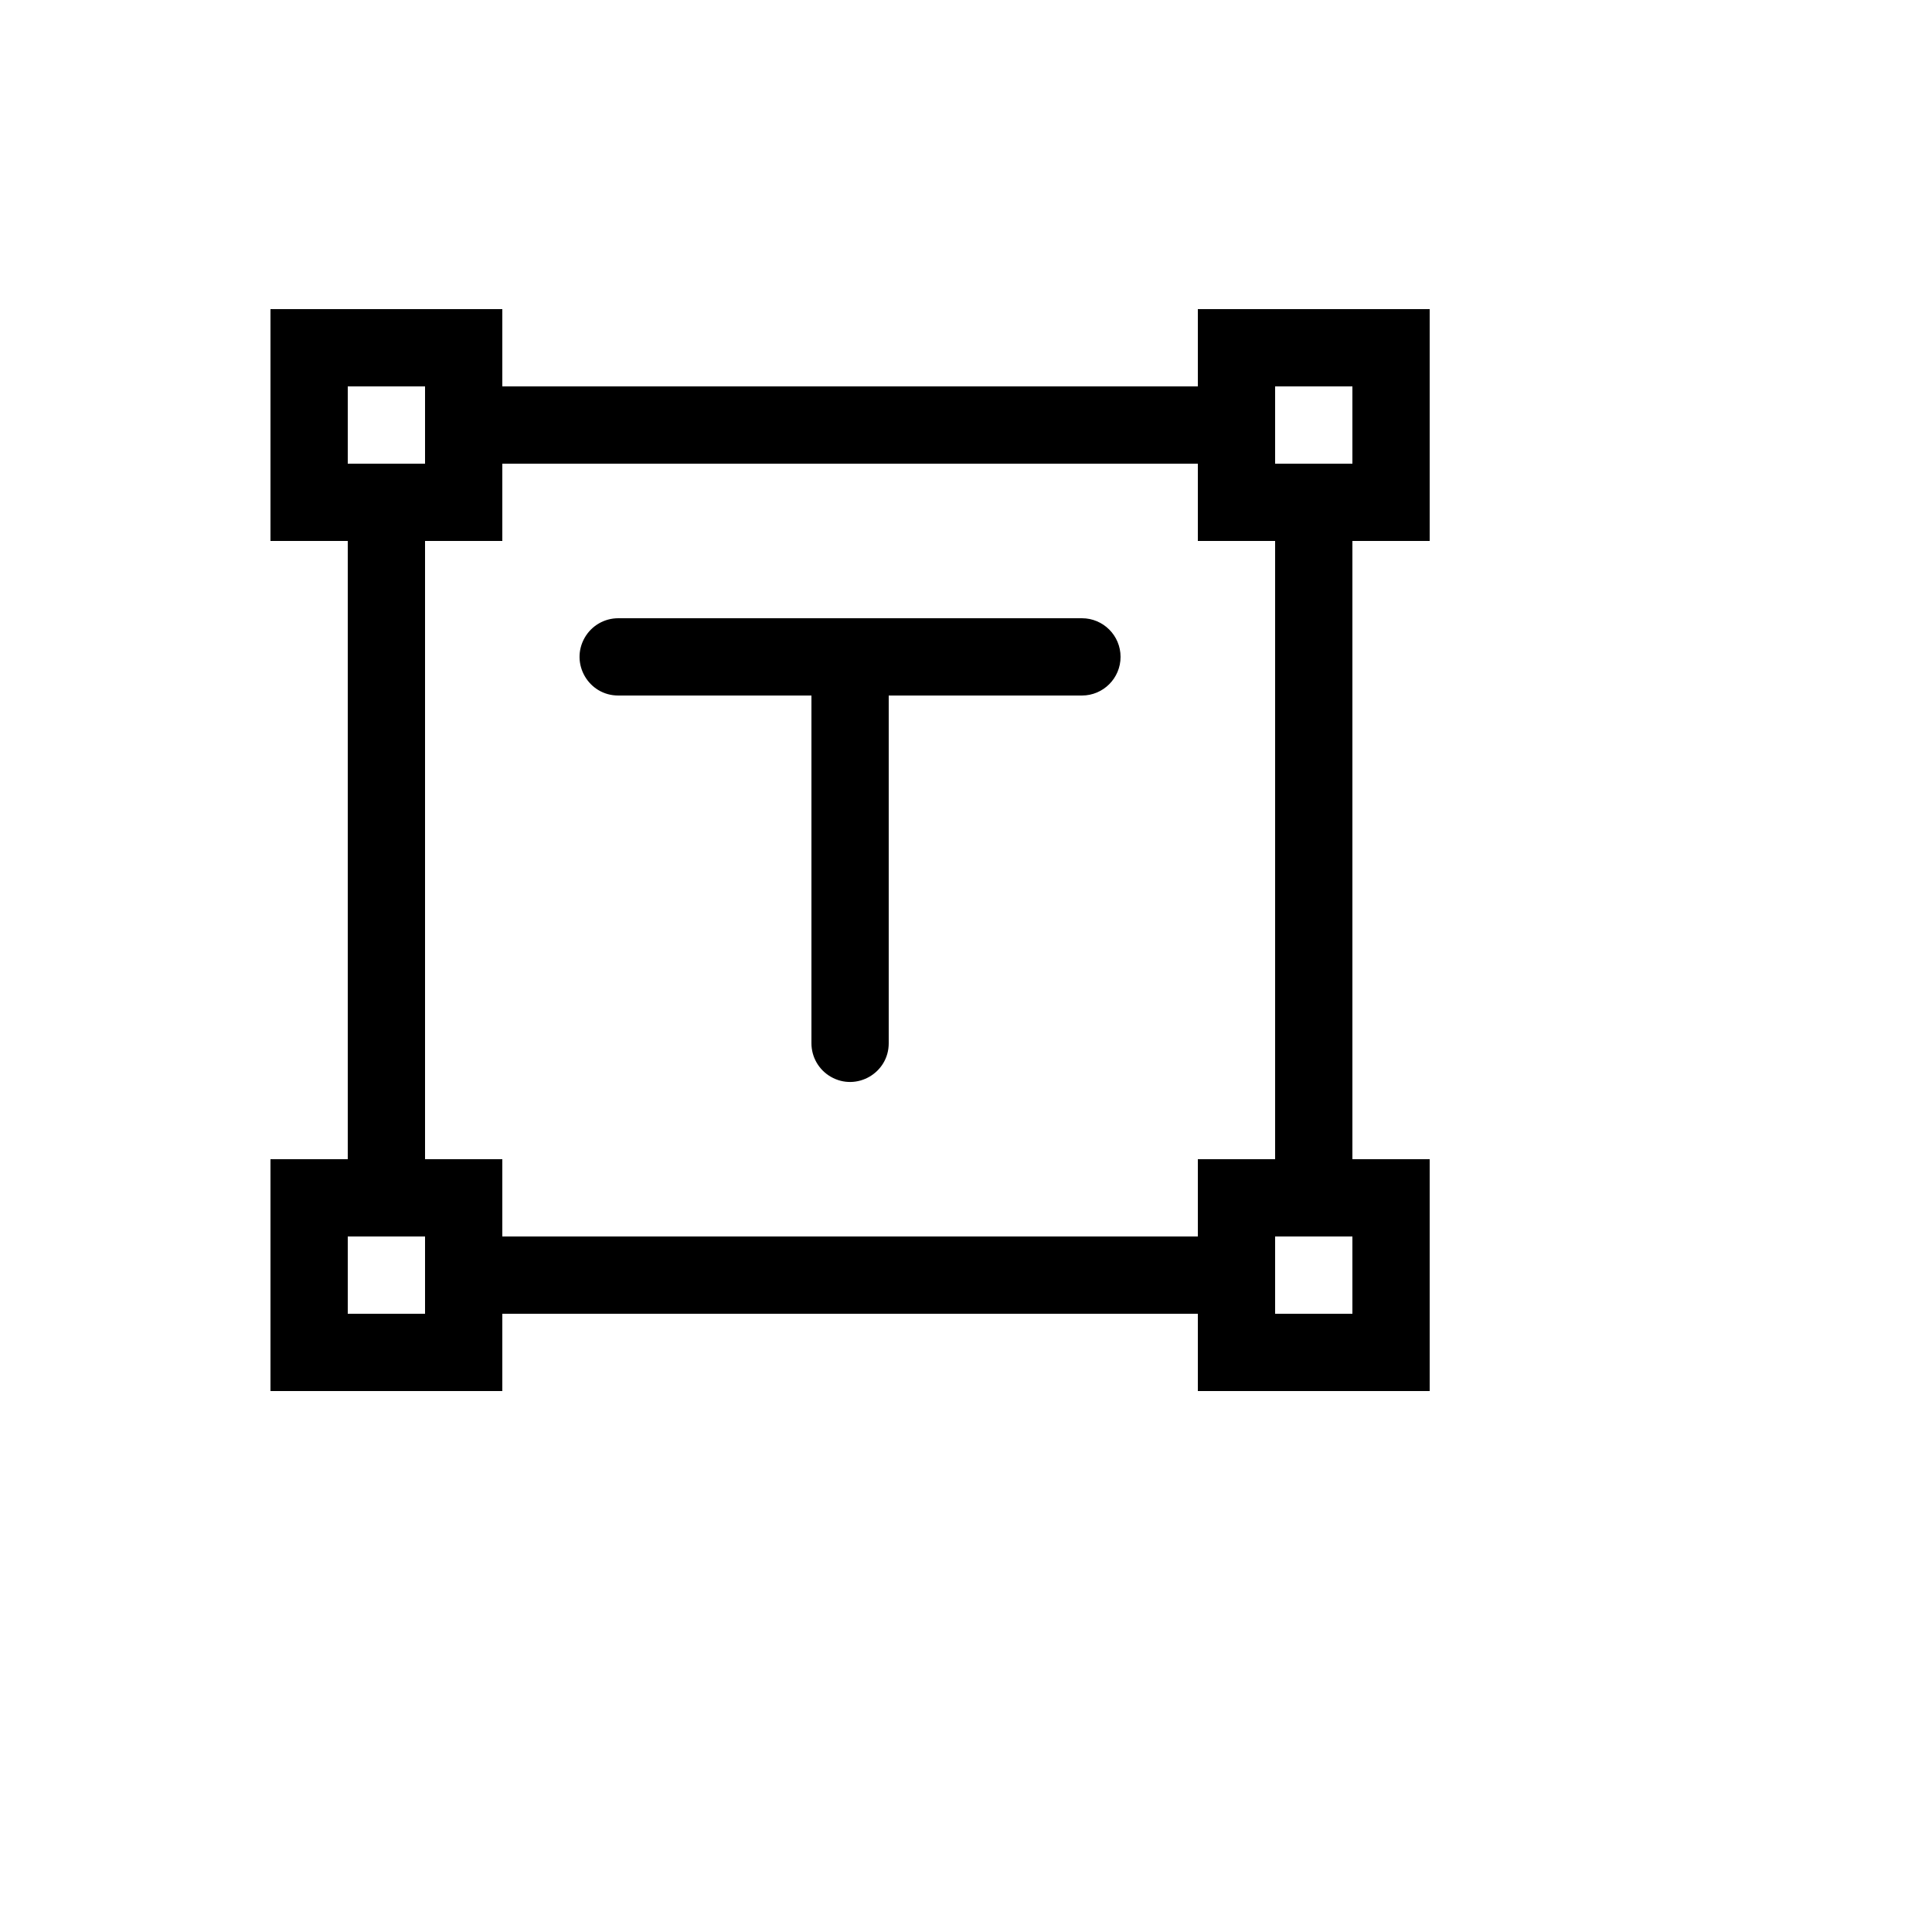 <svg xmlns="http://www.w3.org/2000/svg" version="1.1" xmlns:xlink="http://www.w3.org/1999/xlink" width="100%" height="100%" id="svgWorkerArea" viewBox="-25 -25 625 625" xmlns:idraw="https://idraw.muisca.co" style="background: white;"><defs id="defsdoc"><pattern id="patternBool" x="0" y="0" width="10" height="10" patternUnits="userSpaceOnUse" patternTransform="rotate(35)"><circle cx="5" cy="5" r="4" style="stroke: none;fill: #ff000070;"></circle></pattern></defs><g id="fileImp-229887654" class="cosito"><path id="pathImp-995348265" class="grouped" d="M437.5 150C437.5 150 437.5 75 437.5 75 437.5 75 362.5 75 362.5 75 362.5 75 362.5 100 362.5 100 362.5 100 137.5 100 137.5 100 137.5 100 137.5 75 137.5 75 137.5 75 62.5 75 62.5 75 62.5 75 62.5 150 62.5 150 62.5 150 87.5 150 87.5 150 87.5 150 87.5 350 87.5 350 87.5 350 62.5 350 62.5 350 62.5 350 62.5 425 62.5 425 62.5 425 137.5 425 137.5 425 137.5 425 137.5 400 137.5 400 137.5 400 362.5 400 362.5 400 362.5 400 362.5 425 362.5 425 362.5 425 437.5 425 437.5 425 437.5 425 437.5 350 437.5 350 437.5 350 412.5 350 412.5 350 412.5 350 412.5 150 412.5 150 412.5 150 437.5 150 437.5 150 437.5 150 437.5 150 437.5 150M387.5 100C387.5 100 412.5 100 412.5 100 412.5 100 412.5 125 412.5 125 412.5 125 387.5 125 387.5 125 387.5 125 387.5 100 387.5 100 387.5 100 387.5 100 387.5 100M87.5 100C87.5 100 112.5 100 112.5 100 112.5 100 112.5 125 112.5 125 112.5 125 87.5 125 87.5 125 87.5 125 87.5 100 87.5 100 87.5 100 87.5 100 87.5 100M87.5 400C87.5 400 87.5 375 87.5 375 87.5 375 112.5 375 112.5 375 112.5 375 112.5 400 112.5 400 112.5 400 87.5 400 87.5 400 87.5 400 87.5 400 87.5 400M412.5 400C412.5 400 387.5 400 387.5 400 387.5 400 387.5 375 387.5 375 387.5 375 412.5 375 412.5 375 412.5 375 412.5 400 412.5 400 412.5 400 412.5 400 412.5 400M387.5 350C387.5 350 362.5 350 362.5 350 362.5 350 362.5 375 362.5 375 362.5 375 137.5 375 137.5 375 137.5 375 137.5 350 137.5 350 137.5 350 112.5 350 112.5 350 112.5 350 112.5 150 112.5 150 112.5 150 137.5 150 137.5 150 137.5 150 137.5 125 137.5 125 137.5 125 362.5 125 362.5 125 362.5 125 362.5 150 362.5 150 362.5 150 387.5 150 387.5 150 387.5 150 387.5 350 387.5 350 387.5 350 387.5 350 387.5 350M337.5 187.5C337.5 194.403 331.902 200 325 200 325 200 262.5 200 262.5 200 262.5 200 262.5 312.5 262.5 312.5 262.5 322.123 252.083 328.137 243.75 323.325 239.882 321.092 237.5 316.965 237.5 312.5 237.5 312.5 237.5 200 237.5 200 237.5 200 175 200 175 200 165.377 200 159.363 189.583 164.175 181.25 166.407 177.382 170.535 175 175 175 175 175 325 175 325 175 331.902 175 337.5 180.597 337.5 187.5 337.5 187.5 337.5 187.5 337.5 187.5"></path></g></svg>